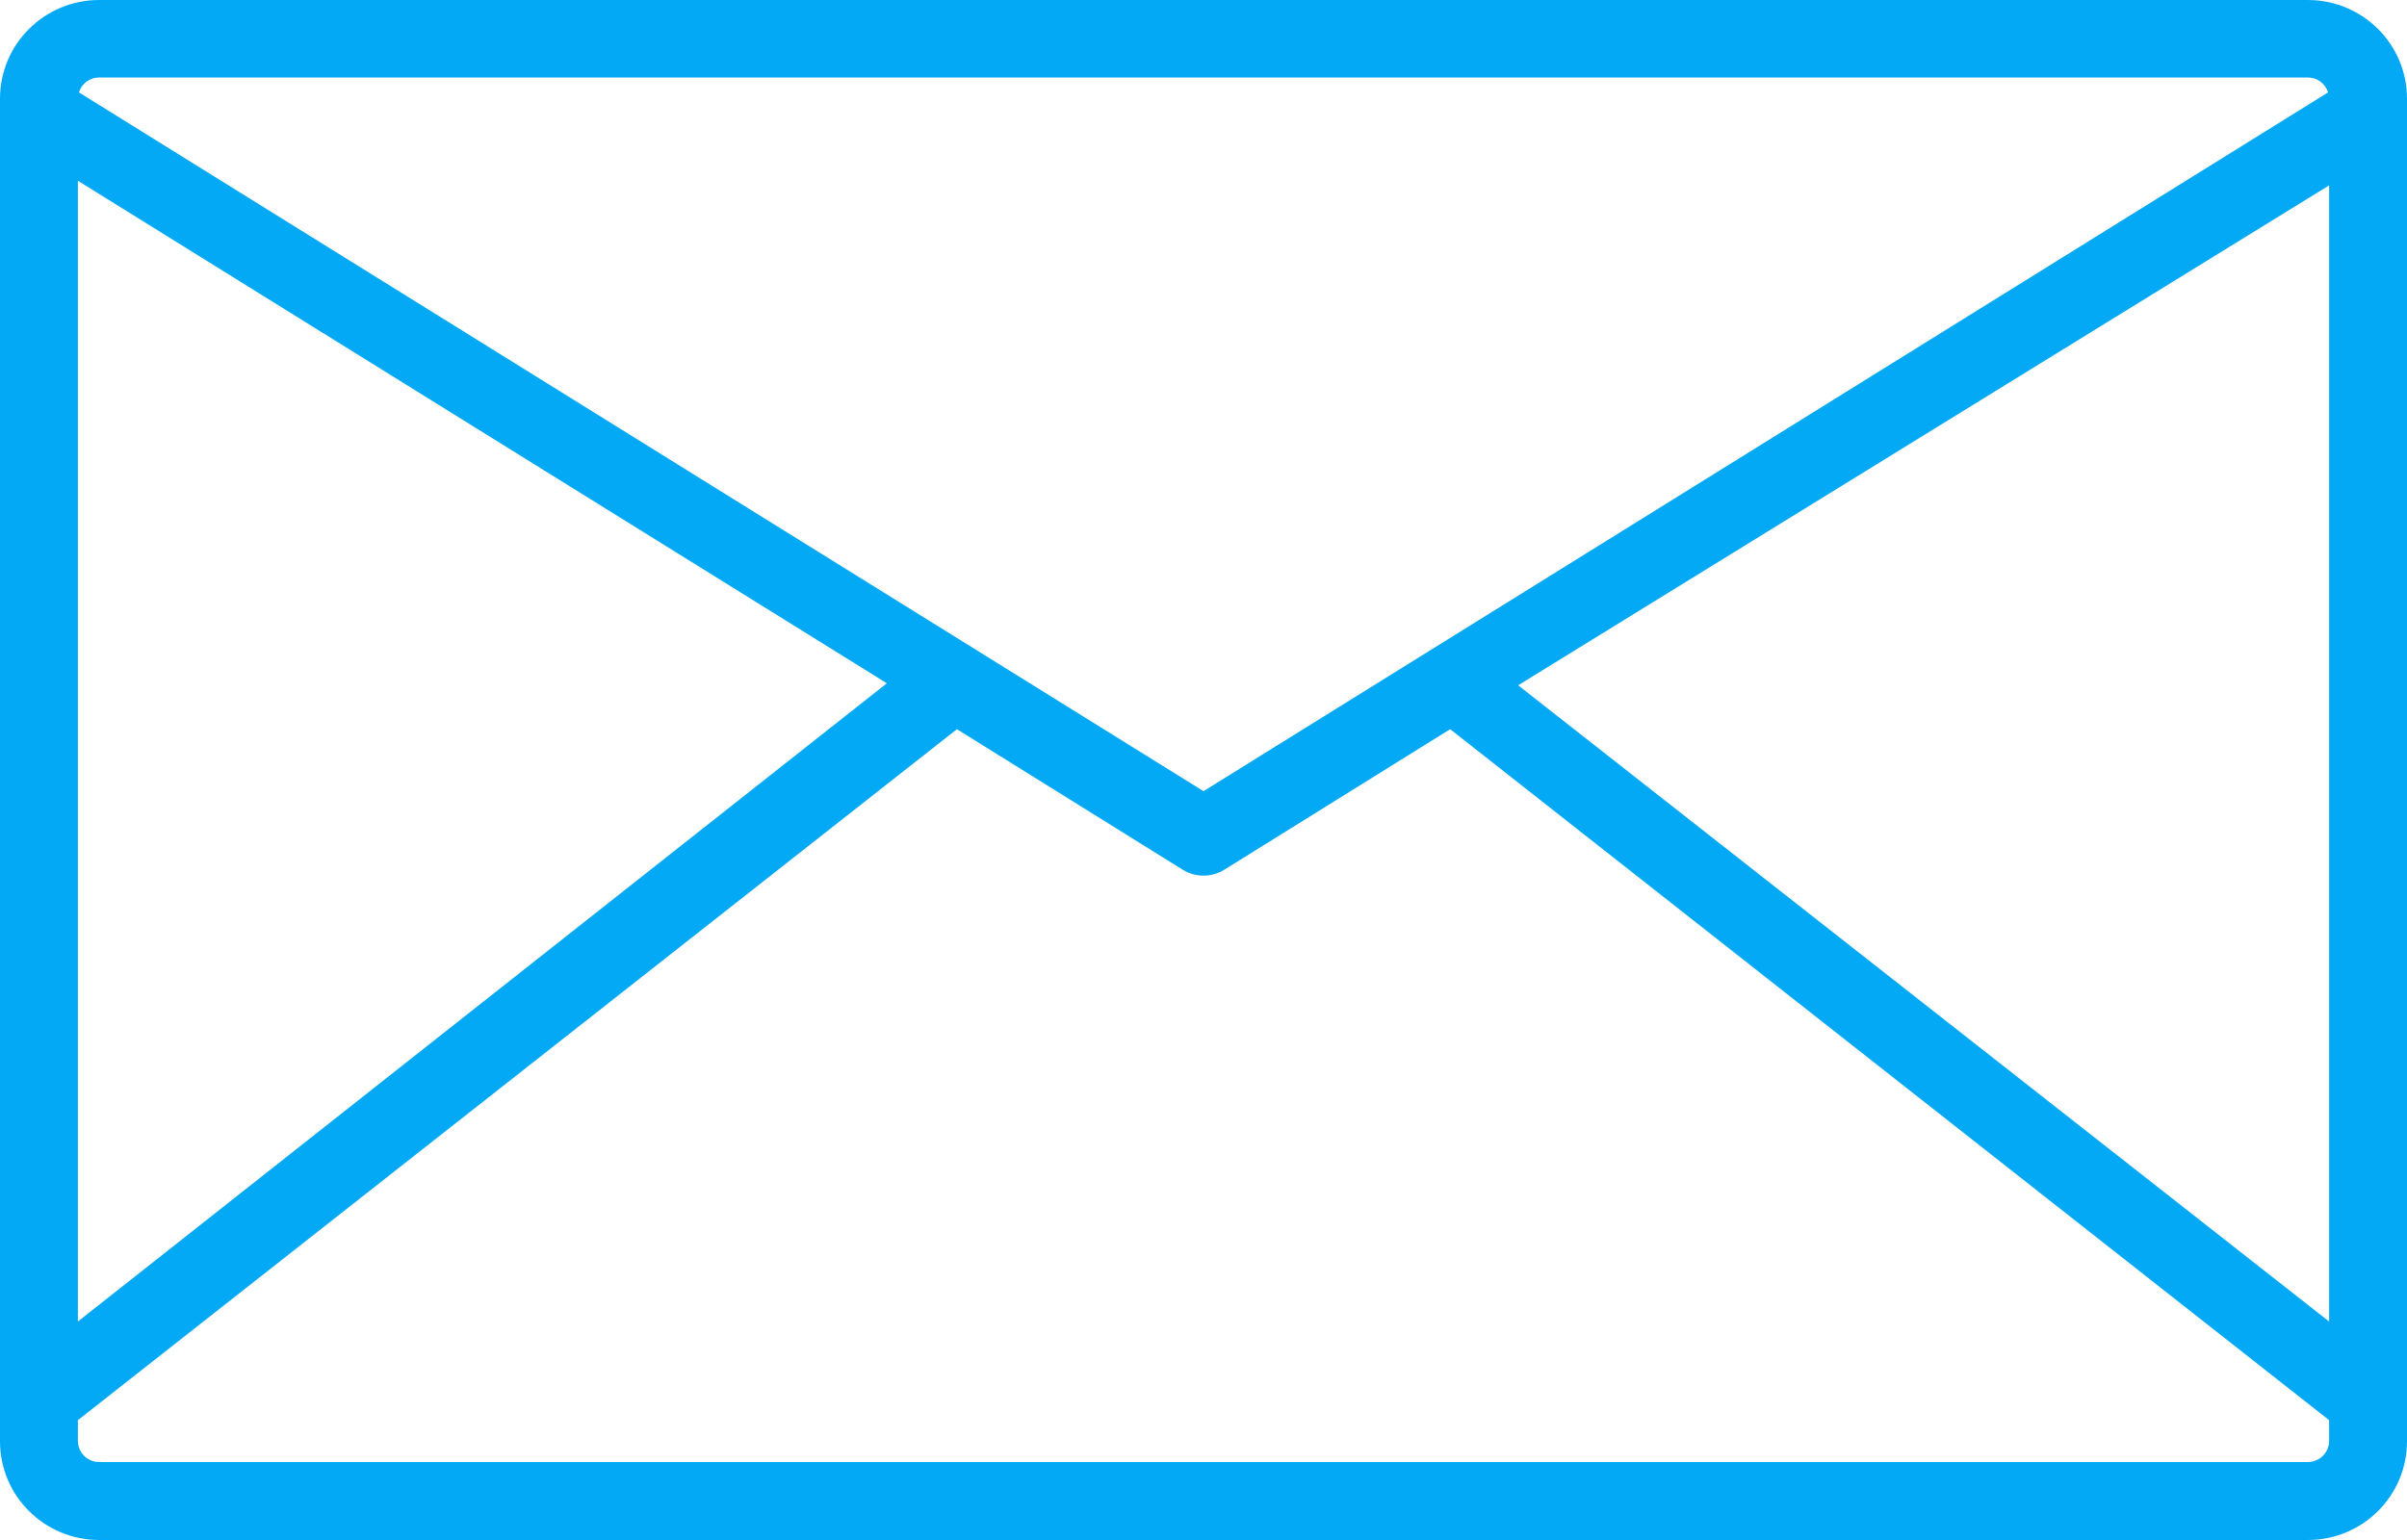 <svg width="25" height="16" viewBox="0 0 25 16" fill="none" xmlns="http://www.w3.org/2000/svg">
<path d="M23.97 2.45614e-07H1.03C0.461 2.45614e-07 0 0.459 0 1.025V14.975C0 15.541 0.461 16 1.03 16H23.97C24.539 16 25 15.541 25 14.975V1.025C25 0.459 24.539 2.45614e-07 23.97 2.45614e-07ZM1.03 0.805H23.97C24.067 0.805 24.152 0.868 24.18 0.96L12.5 8.22L0.82 0.96C0.848 0.868 0.933 0.805 1.03 0.805ZM0.809 1.878L9.211 7.099L0.809 13.73V1.878ZM24.191 14.97C24.191 15.091 24.092 15.19 23.97 15.19H1.03C0.908 15.19 0.809 15.091 0.809 14.97V14.755L9.939 7.576L12.284 9.036C12.416 9.118 12.584 9.118 12.716 9.036L15.062 7.576L24.191 14.755V14.97ZM24.191 13.73L15.768 7.12L24.191 1.926V13.73Z" fill="#03A9F4"/>
</svg>